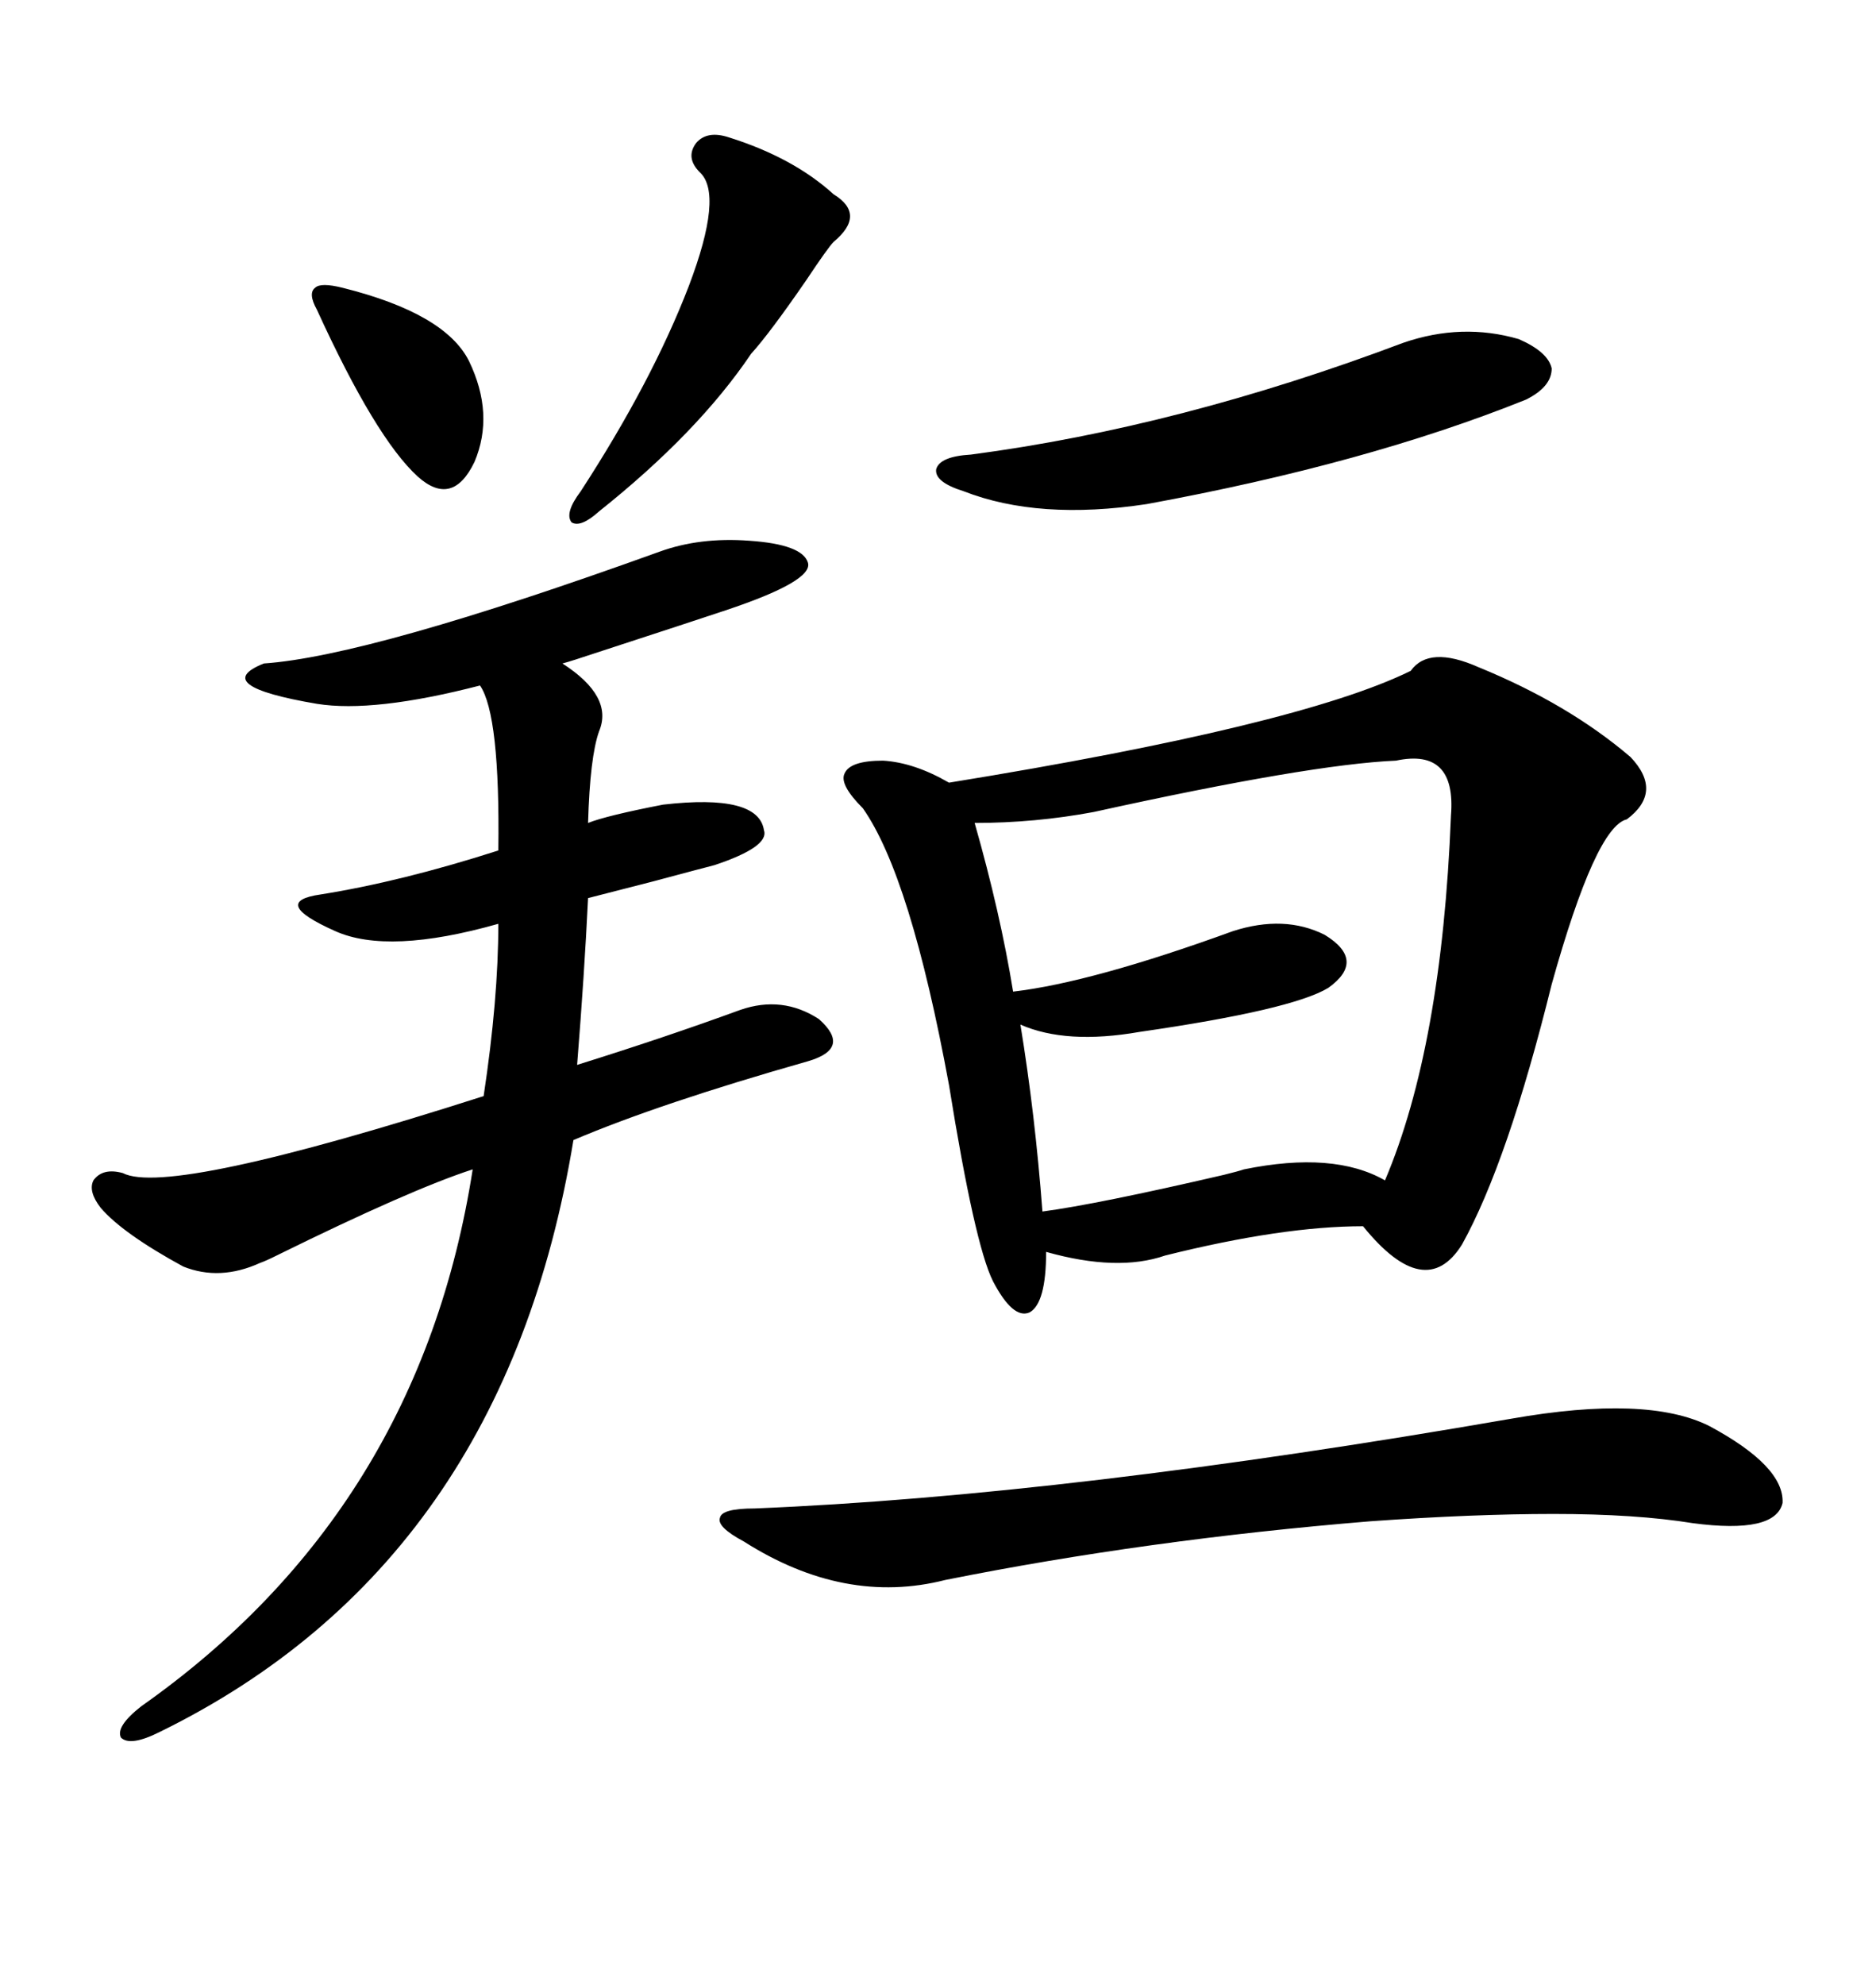 <svg xmlns="http://www.w3.org/2000/svg" xmlns:xlink="http://www.w3.org/1999/xlink" width="300" height="317.285"><path d="M225.59 107.23L225.59 107.23Q228.52 103.13 236.43 106.64L236.43 106.64Q250.78 112.50 260.74 121.00L260.74 121.00Q266.02 126.56 260.16 130.96L260.16 130.96Q255.18 132.13 248.14 157.32L248.14 157.32Q241.11 185.74 233.79 198.93L233.79 198.93Q227.93 208.30 217.97 196.00L217.97 196.00Q205.08 196.00 186.33 200.68L186.33 200.68Q178.71 203.32 167.29 200.10L167.29 200.10Q167.29 208.30 164.65 209.77L164.65 209.77Q162.01 210.94 158.79 204.79L158.79 204.79Q155.86 198.93 151.76 173.44L151.76 173.44Q145.61 140.04 137.99 129.20L137.99 129.20Q134.18 125.39 135.06 123.63L135.06 123.63Q135.94 121.58 141.21 121.58L141.21 121.58Q146.19 121.88 151.76 125.10L151.76 125.10Q207.71 116.02 225.59 107.23ZM105.47 88.18L105.47 88.18Q111.91 85.84 119.82 86.43L119.82 86.43Q128.32 87.01 129.20 89.94L129.20 89.94Q130.08 92.87 116.02 97.56L116.02 97.56Q110.74 99.32 96.39 104.00L96.39 104.00Q91.11 105.76 89.94 106.05L89.94 106.05Q98.14 111.33 95.80 116.89L95.80 116.89Q94.34 121.00 94.04 131.54L94.04 131.54Q96.97 130.37 106.05 128.61L106.05 128.61Q121.29 126.86 122.17 132.71L122.17 132.71Q123.05 135.35 114.26 138.28L114.26 138.28Q113.09 138.57 104.30 140.92L104.30 140.92Q95.21 143.26 94.04 143.55L94.04 143.55Q93.46 155.57 92.29 170.21L92.29 170.21Q106.35 165.82 118.36 161.43L118.36 161.43Q125.10 159.08 130.96 162.89L130.96 162.89Q136.23 167.58 129.20 169.63L129.20 169.63Q105.47 176.37 91.70 182.23L91.70 182.23Q80.57 249.90 25.49 276.86L25.49 276.86Q20.80 279.20 19.34 277.73L19.34 277.73Q18.46 275.98 22.56 272.75L22.56 272.75Q67.09 241.41 75.59 186.91L75.59 186.91Q65.63 190.14 44.24 200.68L44.24 200.68Q42.48 201.56 41.60 201.86L41.60 201.86Q35.16 204.79 29.30 202.44L29.30 202.44Q19.63 197.17 16.11 193.07L16.11 193.07Q14.06 190.43 14.94 188.67L14.94 188.67Q16.41 186.62 19.63 187.50L19.63 187.50Q26.95 191.31 77.34 175.20L77.34 175.20Q79.69 159.67 79.69 147.66L79.69 147.66Q62.11 152.64 53.61 148.83L53.61 148.83Q48.34 146.48 47.75 145.02L47.75 145.02Q47.17 143.55 51.27 142.97L51.27 142.97Q64.16 140.92 79.69 135.94L79.69 135.94Q79.98 114.26 76.76 109.57L76.76 109.57Q59.77 113.96 50.68 112.50L50.68 112.50Q33.40 109.57 42.19 106.05L42.19 106.05Q59.18 104.88 105.47 88.18ZM223.24 121.58L223.24 121.58Q209.47 122.17 174.90 129.79L174.90 129.79Q165.53 131.54 155.86 131.54L155.86 131.54Q159.96 145.90 162.01 158.50L162.01 158.50Q174.61 157.03 197.17 148.83L197.17 148.83Q205.37 146.19 211.82 149.41L211.82 149.41Q218.55 153.52 212.40 157.91L212.40 157.91Q206.54 161.43 182.23 164.94L182.23 164.94Q170.51 166.99 163.18 163.77L163.18 163.77Q165.53 178.13 166.70 193.65L166.70 193.65Q175.49 192.48 195.70 187.79L195.70 187.79Q198.05 187.21 198.93 186.91L198.93 186.91Q213.28 183.98 221.48 188.67L221.48 188.67Q230.57 167.29 232.03 130.37L232.03 130.37Q232.91 119.53 223.24 121.58ZM241.70 226.76L241.70 226.76Q263.38 222.95 273.34 227.93L273.34 227.93Q285.35 234.38 285.06 240.23L285.06 240.23Q283.89 245.21 270.70 243.46L270.70 243.46Q261.62 241.99 248.44 241.99L248.44 241.99Q235.55 241.99 219.14 243.16L219.14 243.16Q183.40 246.09 151.17 252.54L151.17 252.54Q135.06 256.64 118.95 246.39L118.95 246.39Q114.55 244.04 115.14 242.58L115.14 242.58Q115.43 241.11 120.70 241.11L120.70 241.11Q170.80 239.06 241.70 226.76ZM224.41 54.79L224.41 54.79Q233.79 51.56 242.87 54.20L242.87 54.20Q247.56 56.25 248.14 58.89L248.14 58.89Q248.14 61.82 244.04 63.87L244.04 63.87Q218.55 74.12 183.40 80.57L183.40 80.57Q166.11 83.20 154.10 78.52L154.10 78.52Q149.41 77.05 149.71 75L149.71 75Q150.29 72.95 155.27 72.66L155.27 72.66Q188.67 68.26 224.41 54.79ZM116.60 21.97L116.60 21.97Q126.86 25.20 133.30 31.05L133.30 31.05Q138.57 34.28 133.30 38.67L133.30 38.67Q132.42 39.55 128.91 44.82L128.91 44.82Q123.05 53.32 120.12 56.54L120.12 56.54Q111.62 69.14 95.80 81.74L95.80 81.74Q92.87 84.38 91.41 83.50L91.41 83.50Q90.23 82.03 92.87 78.52L92.87 78.52Q104.30 60.94 110.16 45.70L110.16 45.70Q115.72 31.05 111.91 27.54L111.91 27.54Q109.57 25.20 111.33 22.85L111.33 22.85Q113.09 20.80 116.60 21.97ZM54.79 46.00L54.79 46.00Q71.19 50.10 75 57.71L75 57.71Q79.10 66.21 75.88 73.83L75.88 73.83Q72.36 81.15 66.80 76.17L66.80 76.17Q60.06 70.02 50.68 49.51L50.68 49.51Q49.22 46.88 50.39 46.00L50.39 46.00Q51.27 45.12 54.79 46.00Z"/></svg>